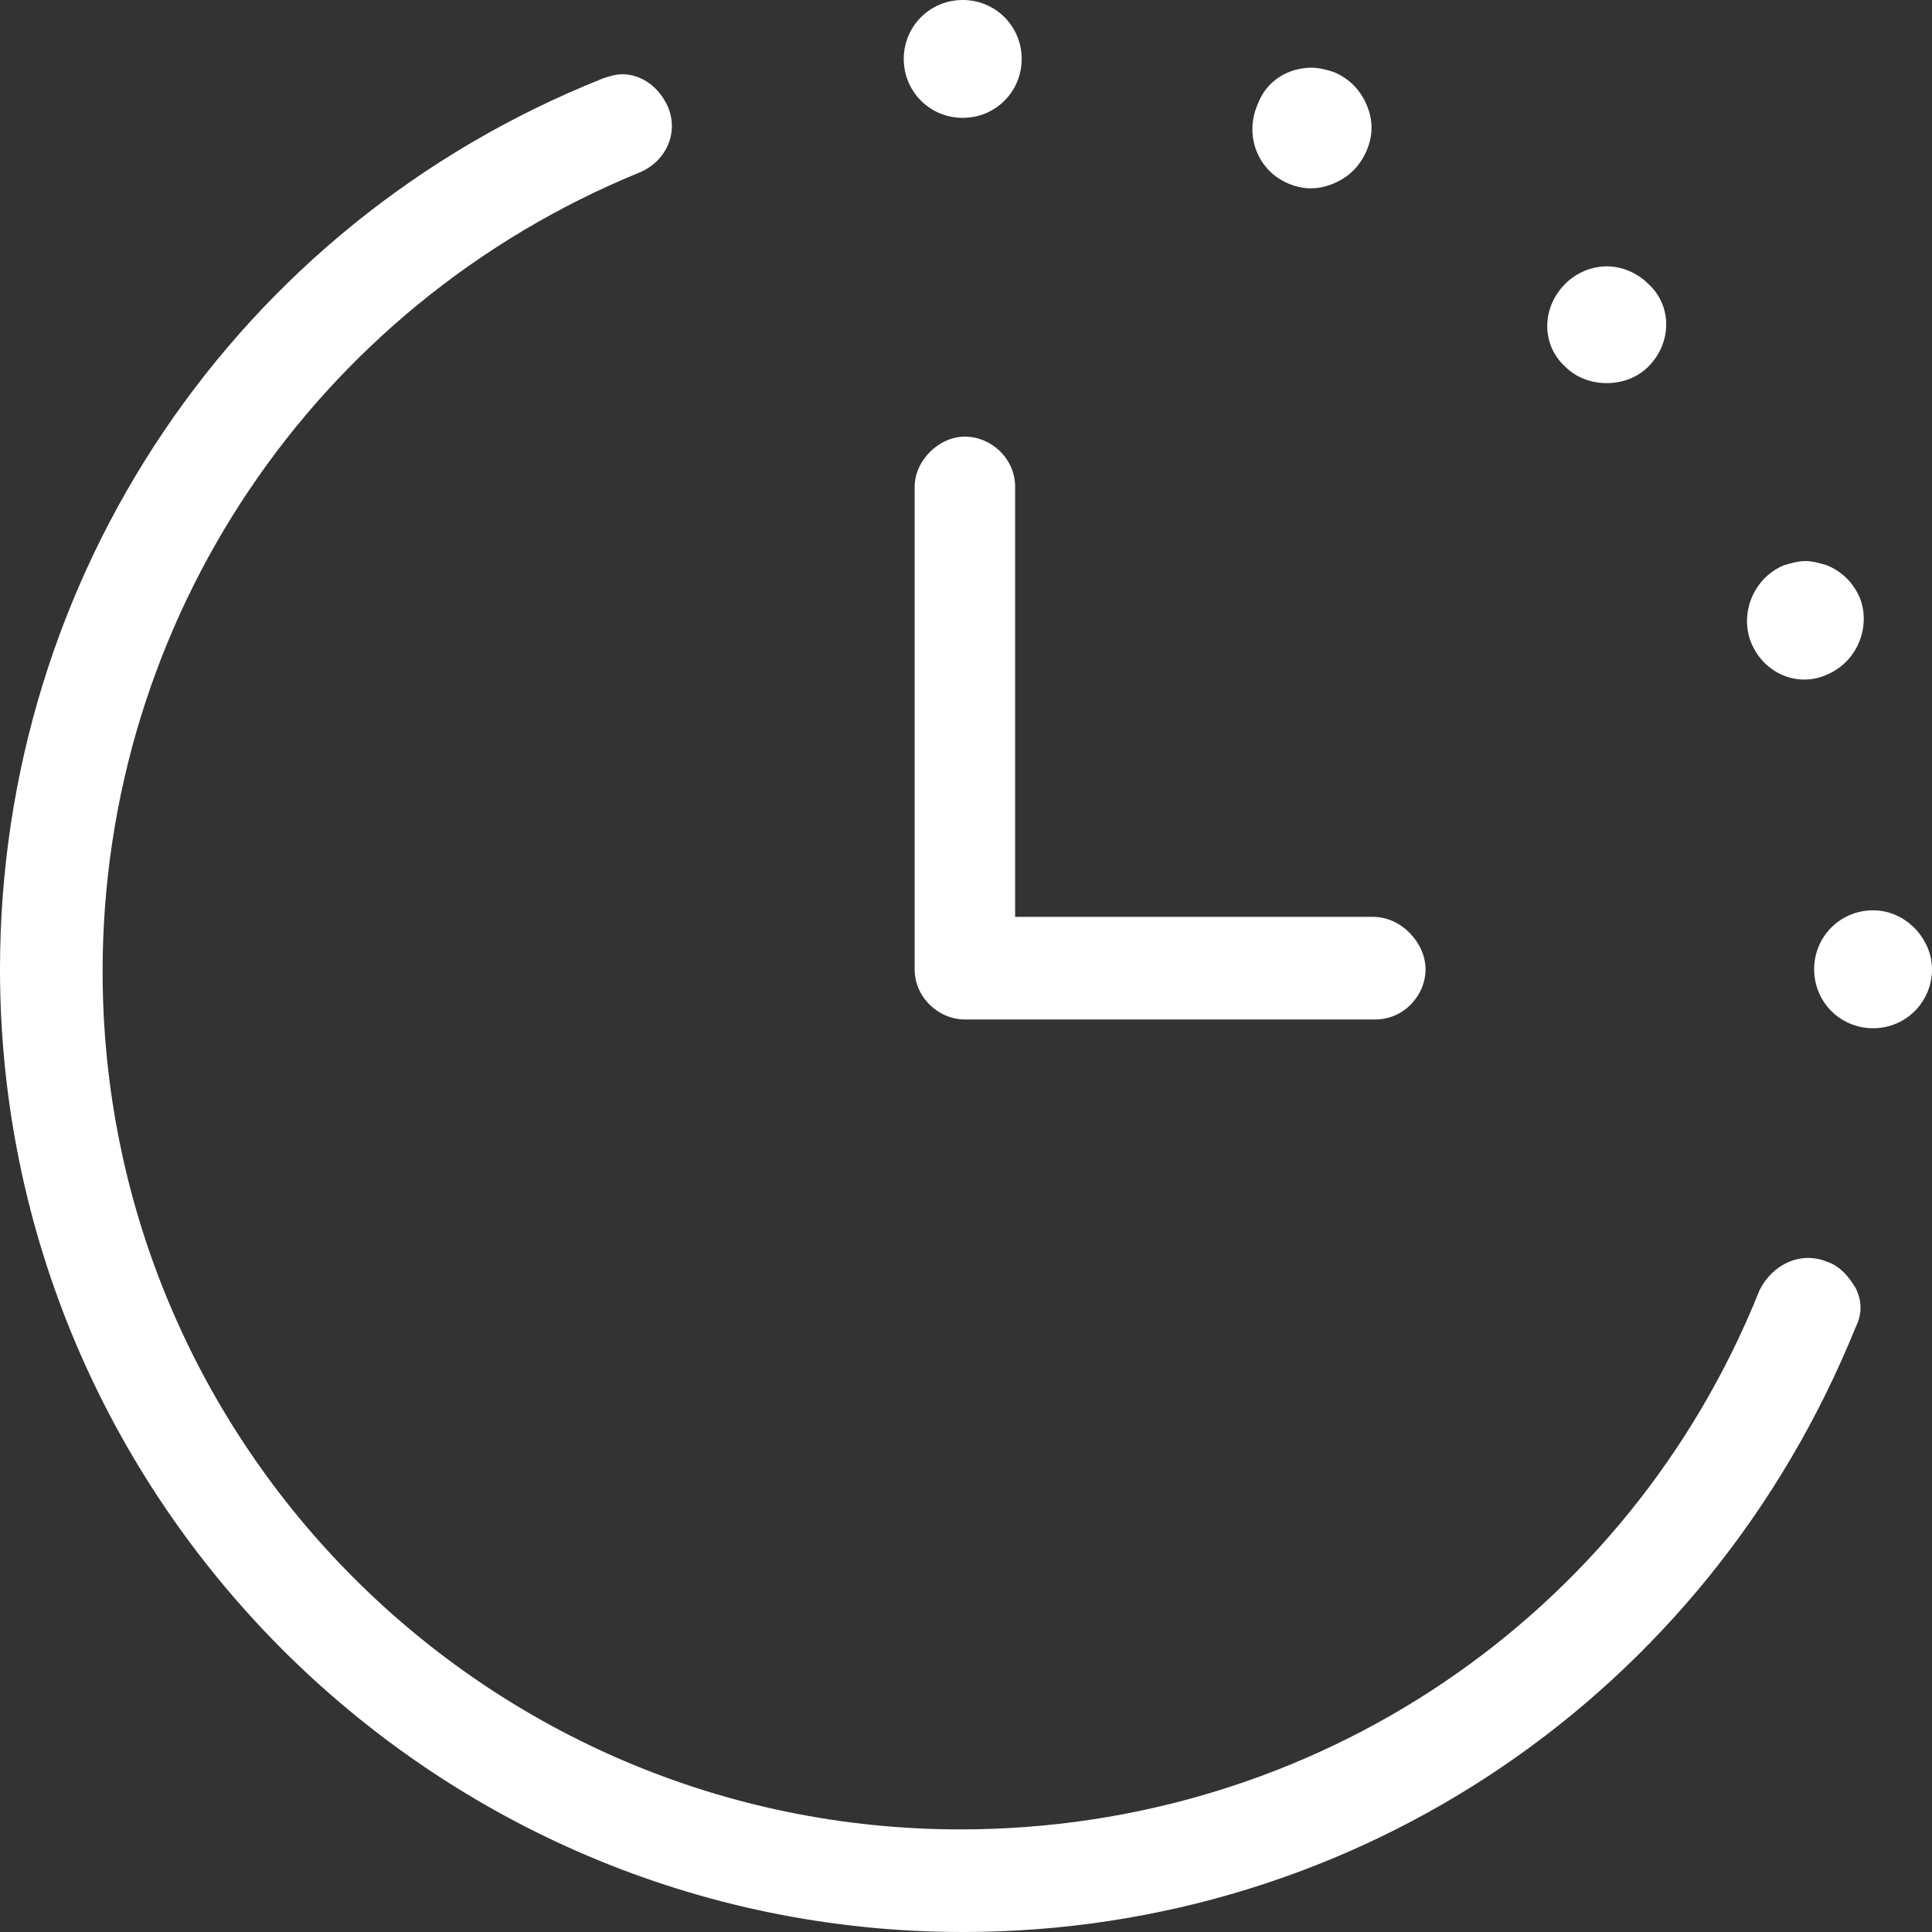 <?xml version="1.0" encoding="UTF-8"?>
<svg width="28px" height="28px" viewBox="0 0 28 28" version="1.1" xmlns="http://www.w3.org/2000/svg" xmlns:xlink="http://www.w3.org/1999/xlink">
    <rect x="0" y="0" width="28" height="28" fill="#333333" stroke="none"/>
    <title>fast-icon</title>
    <g id="Homepage" stroke="none" stroke-width="1" fill="none" fill-rule="evenodd">
        <g id="HP---320" transform="translate(-146, -3059)" fill="#FFFFFF" fill-rule="nonzero">
            <g id="Video-Section" transform="translate(0, 2550)">
                <g id="fastest-shave-ever-copy" transform="translate(16, 509)">
                    <g id="fast-icon" transform="translate(130, 0)">
                        <path d="M26.481,18.287 C26.102,18.129 25.69,18.319 25.501,18.698 C23.602,23.444 19.046,26.513 13.921,26.513 C7.055,26.513 1.487,20.945 1.487,14.079 C1.487,8.985 4.556,4.429 9.27,2.499 C9.65,2.341 9.84,1.93 9.681,1.55 C9.555,1.266 9.302,1.076 9.017,1.076 C8.922,1.076 8.827,1.107 8.732,1.139 C3.417,3.259 0,8.353 0,14.047 C0,21.736 6.264,28 13.953,28 C19.679,28 24.741,24.551 26.893,19.236 C26.988,19.046 26.988,18.856 26.893,18.667 C26.798,18.508 26.671,18.35 26.481,18.287 Z" id="Path"></path>
                        <path d="M14.712,7.055 C14.712,6.644 14.364,6.328 13.984,6.328 C13.605,6.328 13.256,6.676 13.256,7.055 L13.256,14.047 C13.256,14.459 13.605,14.775 13.984,14.775 L19.932,14.775 C20.344,14.775 20.66,14.427 20.66,14.047 C20.66,13.668 20.312,13.288 19.901,13.288 L14.712,13.288 L14.712,7.055 Z" id="Path"></path>
                        <path d="M13.953,1.708 C14.427,1.708 14.807,1.329 14.807,0.854 C14.807,0.38 14.427,0 13.953,0 C13.478,0 13.098,0.38 13.098,0.854 C13.098,1.329 13.478,1.708 13.953,1.708 Z" id="Path"></path>
                        <path d="M18.667,2.658 C18.888,2.753 19.11,2.753 19.331,2.658 C19.553,2.563 19.711,2.405 19.806,2.183 C19.901,1.962 19.901,1.74 19.806,1.519 C19.711,1.297 19.553,1.139 19.331,1.044 C19.236,1.012 19.11,0.981 19.015,0.981 C18.667,0.981 18.35,1.171 18.224,1.519 C18.034,1.962 18.224,2.468 18.667,2.658 Z" id="Path"></path>
                        <path d="M23.887,5.315 C24.235,4.967 24.235,4.429 23.887,4.113 C23.729,3.955 23.507,3.86 23.286,3.86 C23.064,3.86 22.843,3.955 22.685,4.113 C22.337,4.461 22.337,4.999 22.685,5.315 C23.001,5.632 23.571,5.632 23.887,5.315 Z" id="Path"></path>
                        <path d="M26.481,9.776 C26.924,9.586 27.114,9.08 26.956,8.669 C26.861,8.447 26.703,8.289 26.481,8.194 C26.386,8.163 26.26,8.131 26.165,8.131 C26.07,8.131 25.944,8.163 25.849,8.194 C25.406,8.384 25.216,8.89 25.374,9.302 C25.564,9.776 26.07,9.966 26.481,9.776 Z" id="Path"></path>
                        <path d="M27.146,13.193 C26.671,13.193 26.292,13.573 26.292,14.047 C26.292,14.522 26.671,14.902 27.146,14.902 C27.62,14.902 28,14.522 28,14.047 C28,13.605 27.62,13.193 27.146,13.193 Z" id="Path"></path>
                    </g>
                </g>
            </g>
        </g>
    </g>
</svg>